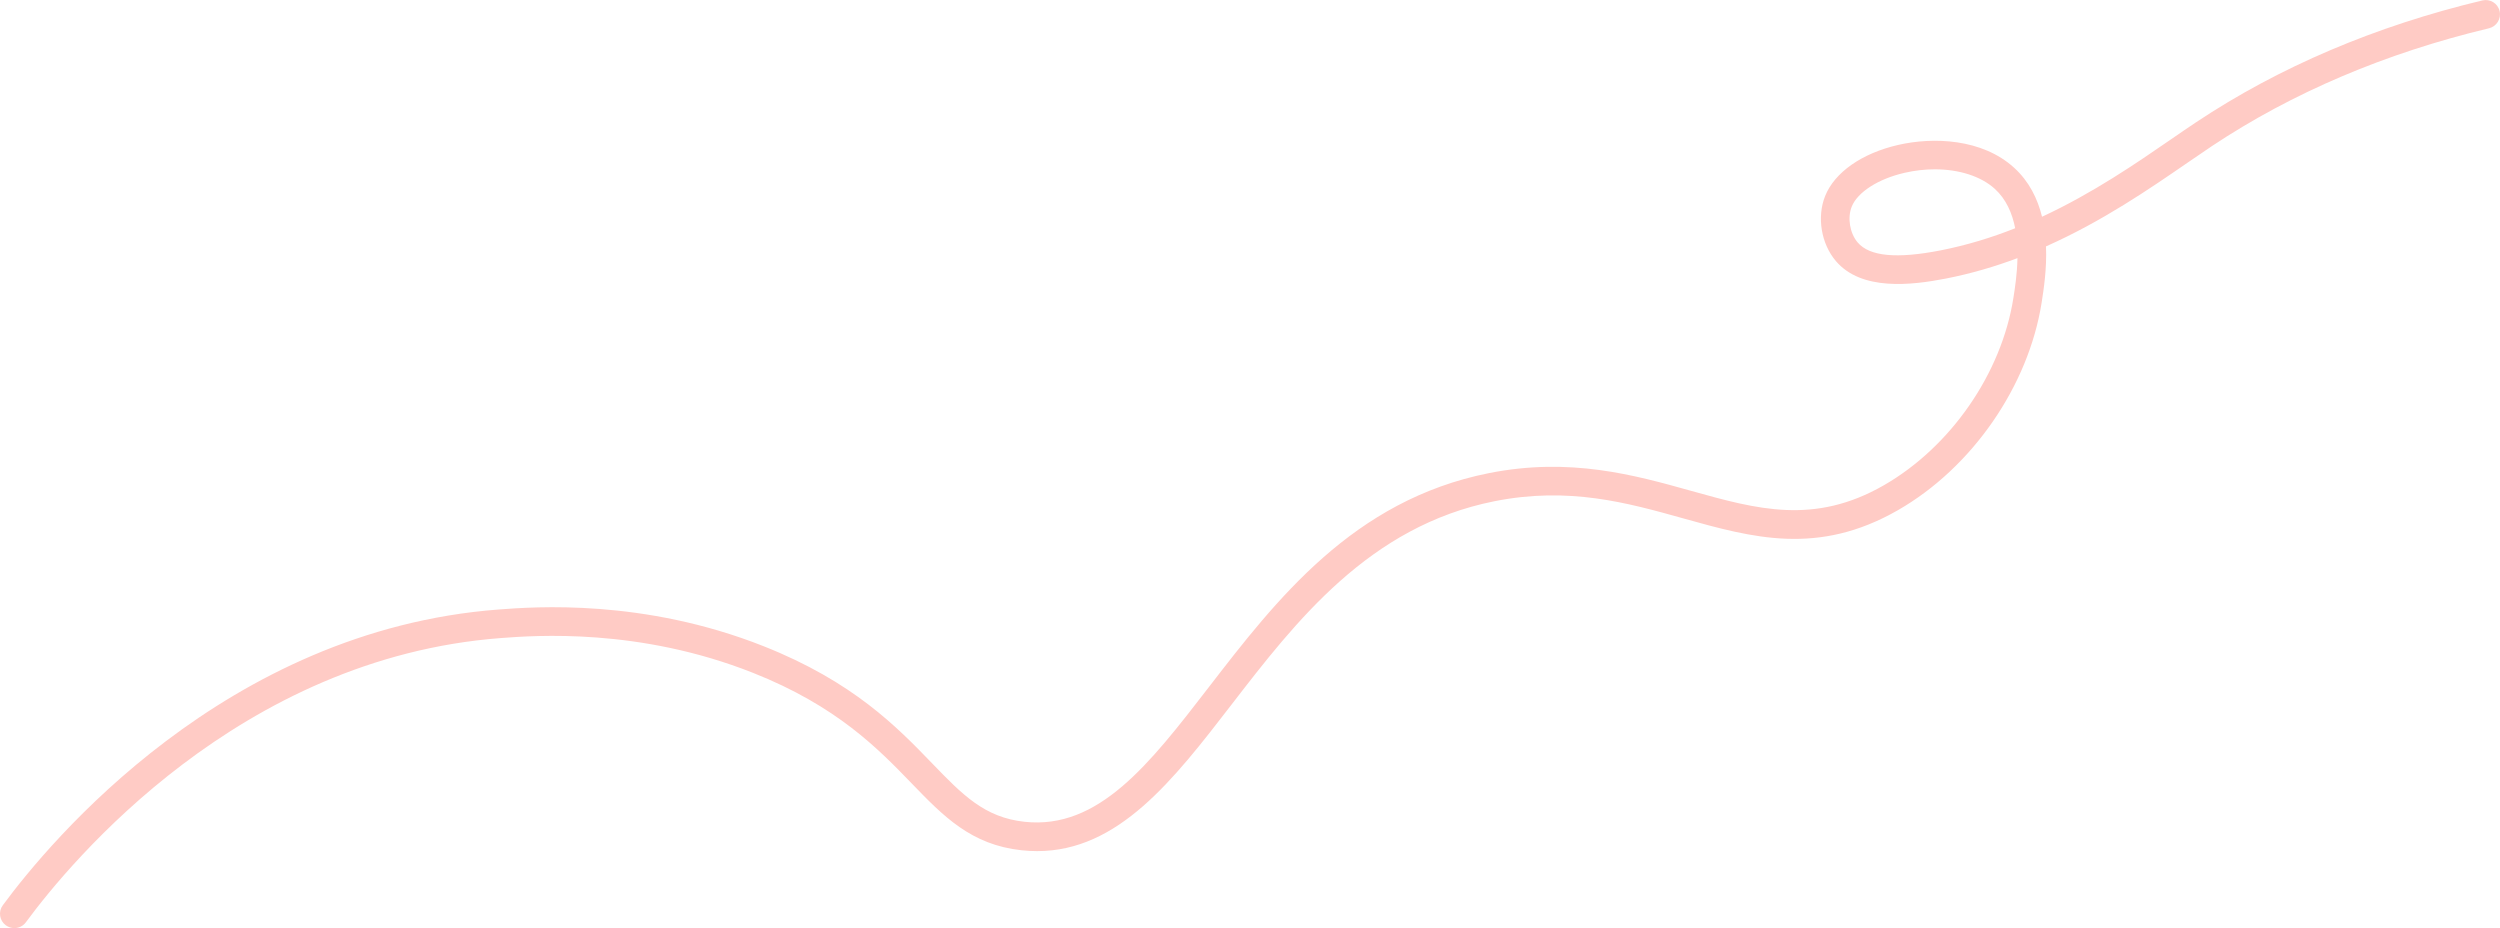 <svg xmlns="http://www.w3.org/2000/svg" viewBox="0 0 785.81 291.72" width="100%" style="vertical-align: middle; max-width: 100%; width: 100%;"><defs>
    
  </defs><path d="m4.5,291.72c-.93,0-1.86-.29-2.67-.88-2-1.47-2.43-4.29-.95-6.29,14.86-20.17,70.02-86.47,155.87-92.97,11.24-.85,45.45-3.44,83.25,11.53,28.19,11.17,41.95,25.4,53,36.84,9.54,9.87,16.43,17,29.05,18.36,23.31,2.52,39.3-18.2,57.81-42.19,21.3-27.61,45.43-58.89,88.13-67.4,25.51-5.08,45.74.58,63.58,5.57,20.75,5.8,38.67,10.81,60.56-1.75,21.03-12.08,37.02-35.19,40.73-58.89.47-2.98,1.18-7.54,1.28-12.51-7.05,2.64-14.51,4.85-22.39,6.4-11.03,2.16-26.63,3.95-34.67-5.46-4.64-5.43-6.04-13.84-3.4-20.45,2.97-7.44,11.55-13.45,22.94-16.07,11.03-2.54,26.39-2,36.45,7.15,4.76,4.33,7.41,9.78,8.79,15.42,16-7.43,29.61-16.8,40.67-24.42,2.75-1.89,5.34-3.68,7.77-5.29,26.13-17.38,56.4-30.26,89.96-38.28,2.42-.58,4.85.91,5.42,3.33s-.91,4.84-3.33,5.42c-32.53,7.77-61.82,20.23-87.07,37.02-2.36,1.57-4.93,3.34-7.65,5.21-11.97,8.24-26.8,18.45-44.52,26.33.29,7.03-.73,13.53-1.36,17.59-4.12,26.28-21.83,51.91-45.14,65.3-25.16,14.45-45.71,8.7-67.46,2.62-17.7-4.95-36-10.07-59.4-5.41-39.39,7.85-62.43,37.72-82.76,64.07-18.18,23.57-35.42,45.91-60.99,45.91-1.6,0-3.24-.09-4.91-.27-15.86-1.71-24.53-10.67-34.56-21.05-10.45-10.81-23.46-24.27-49.85-34.72-35.86-14.21-68.52-11.74-79.25-10.93-82.03,6.21-135.02,69.95-149.3,89.34-.88,1.2-2.25,1.83-3.63,1.83ZM608.16,53.22c-3.1,0-6.31.36-9.52,1.1-8.26,1.9-14.78,6.08-16.6,10.64-1.41,3.52-.6,8.36,1.88,11.26,3.74,4.38,12.28,5.18,26.1,2.47,8.24-1.62,16.05-4.03,23.4-6.95-.92-4.69-2.82-9.13-6.41-12.39-4.38-3.98-11.27-6.13-18.85-6.13Z" fill="rgb(255,203,197)"></path></svg>